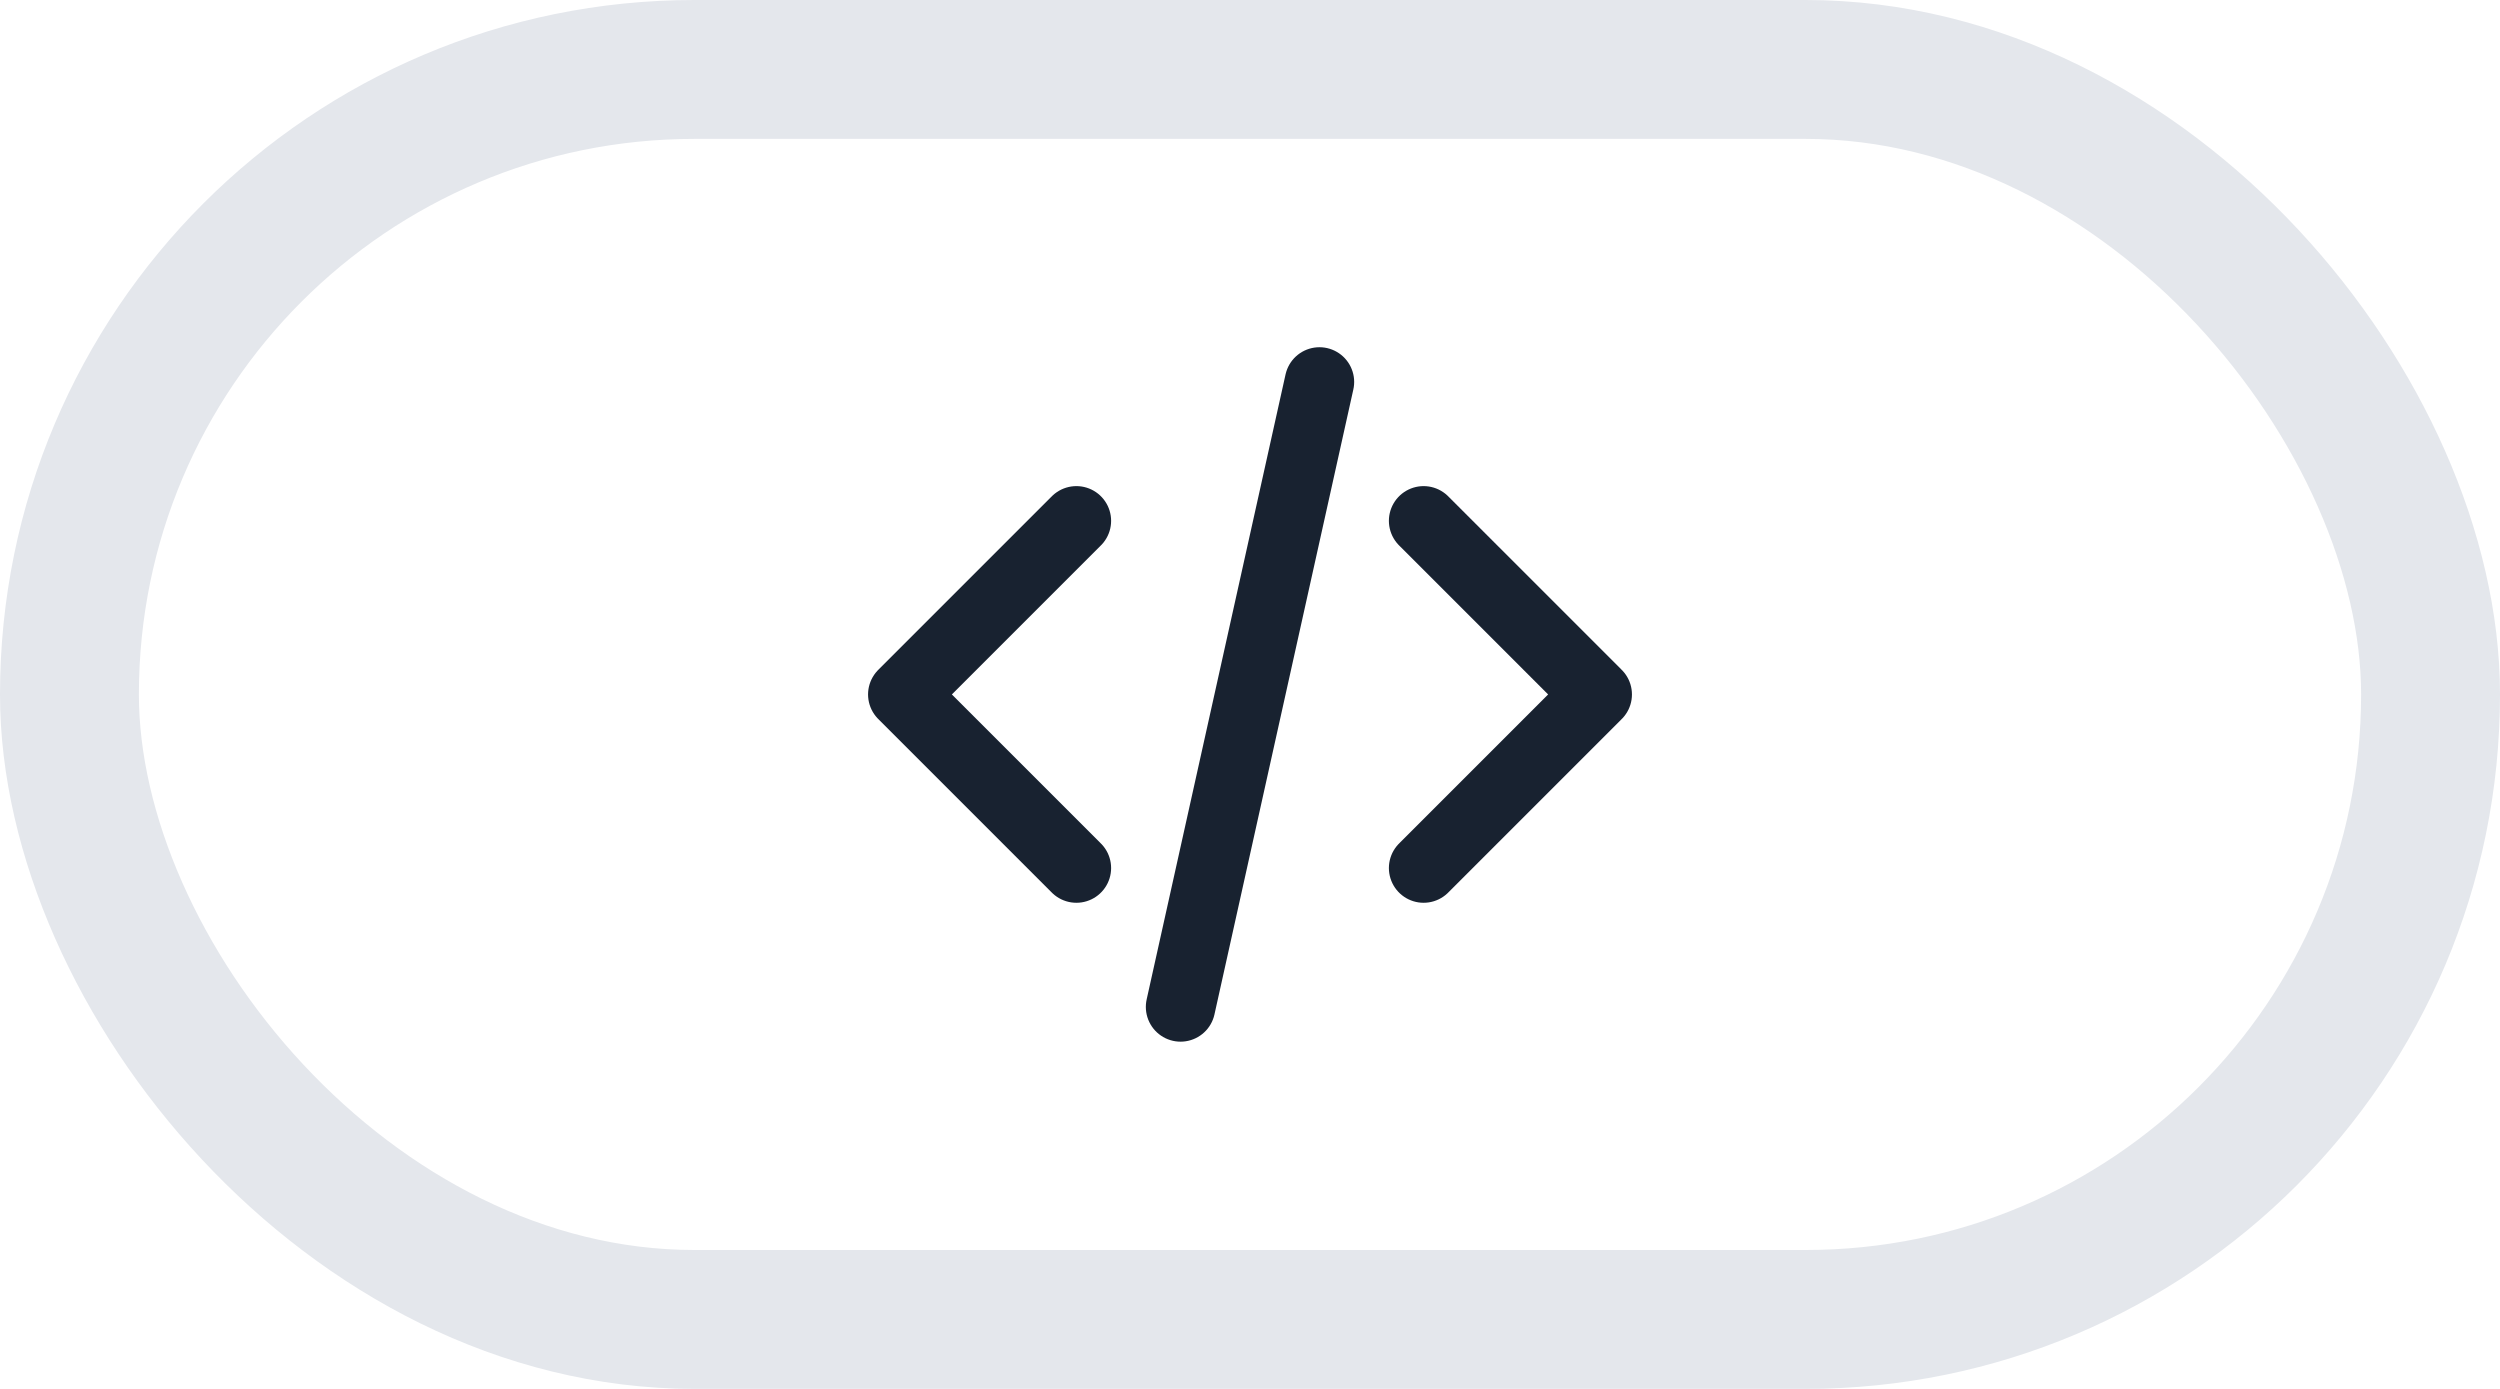 <svg xmlns="http://www.w3.org/2000/svg" width="72" height="40" viewBox="0 0 72 40" fill="none"><rect x="2" y="2" width="68" height="36" rx="18" stroke="#E4E7EC" stroke-width="4"></rect><path d="M41 25L46 20L41 15M31 15L26 20L31 25M38 11L34 29" stroke="#182230" stroke-width="2" stroke-linecap="round" stroke-linejoin="round"></path></svg>